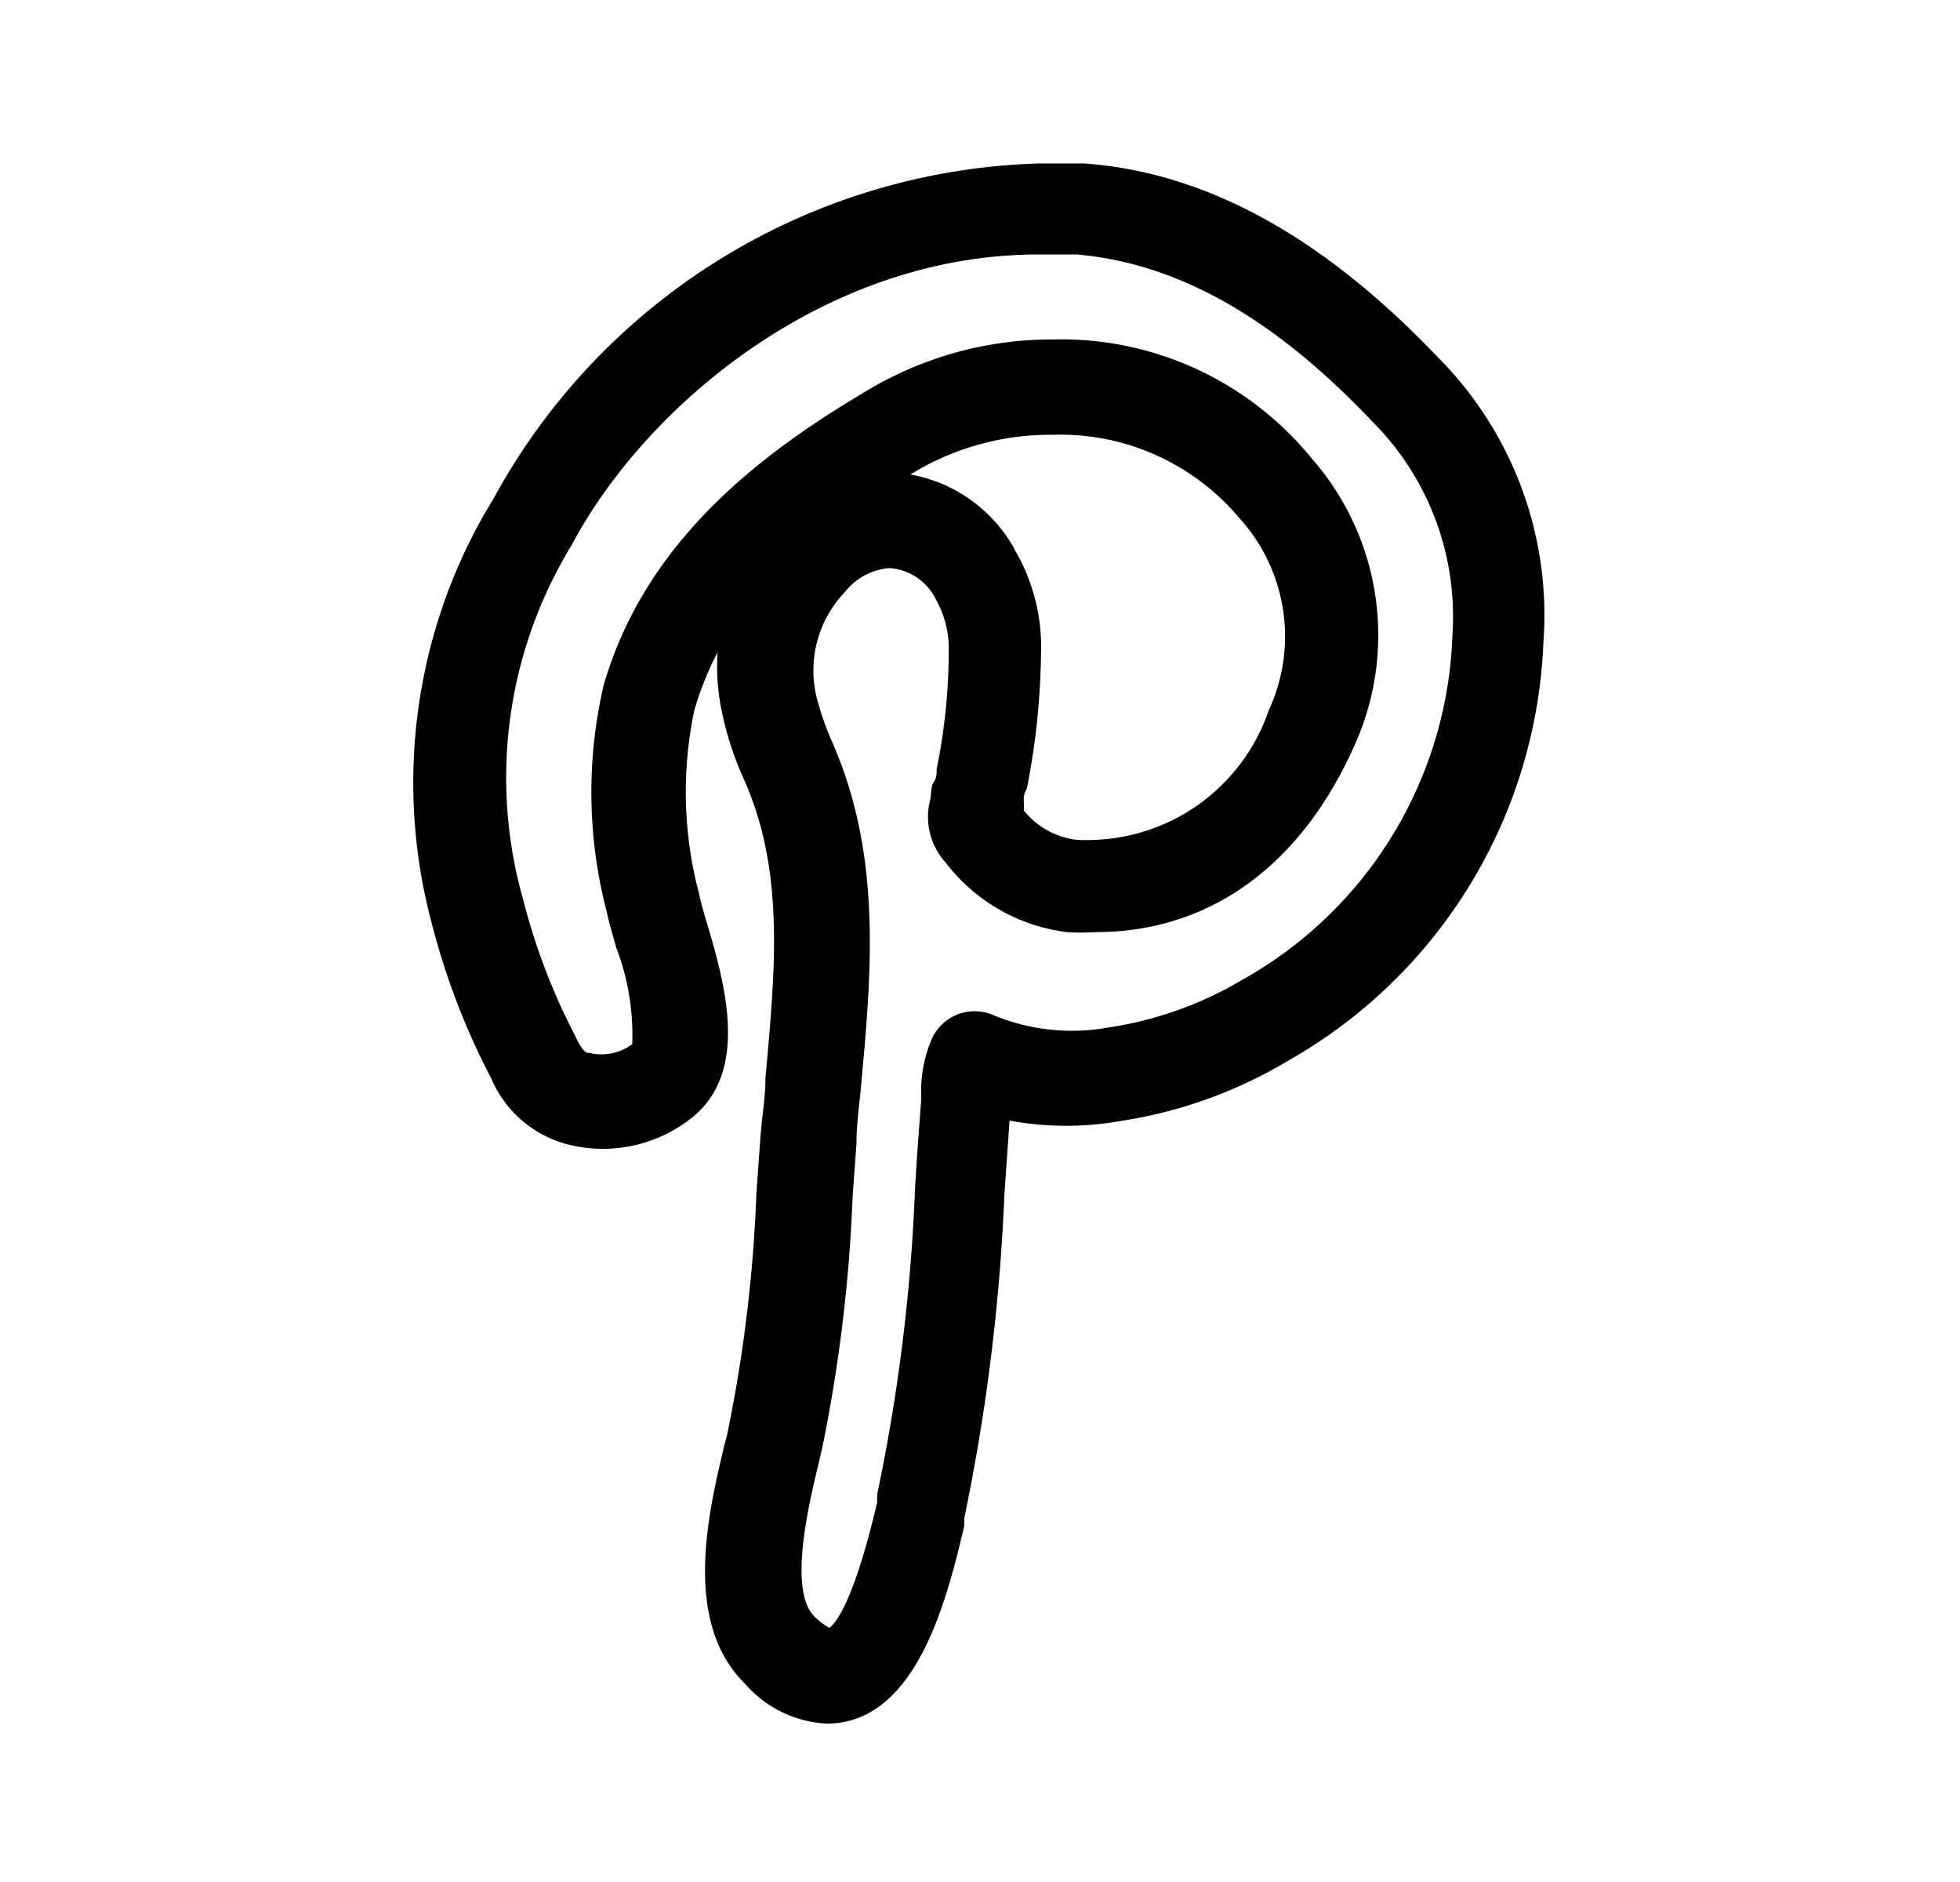 <svg xmlns="http://www.w3.org/2000/svg" id="Layer_1" data-name="Layer 1" width="45.45" height="43.64" viewBox="0 0 45.45 43.64"><path d="M33.35,8.29C30.7,5.51,28,4,25.15,3.79c-.35,0-.71,0-1.07,0a14.9,14.9,0,0,0-12.63,7.76l-.1.17-.08.13A12.59,12.59,0,0,0,10,21.36,16.72,16.72,0,0,0,11.39,25a2.65,2.65,0,0,0,1.85,1.55,3.31,3.31,0,0,0,2.82-.65c1.34-1.09.73-3.15.33-4.51-.08-.26-.15-.51-.18-.67a9.19,9.19,0,0,1-.11-4.25,7.31,7.31,0,0,1,.54-1.35,5,5,0,0,0,.11,1.43A7.36,7.36,0,0,0,17.22,18c1,2.18.75,4.51.53,7,0,.47-.09.94-.12,1.41l-.09,1.26a33.68,33.68,0,0,1-.65,5.45,3.28,3.28,0,0,1-.09.37c-.36,1.53-1,4.1.48,5.55a2.69,2.69,0,0,0,1.89.92c2.12,0,2.81-3,3.19-4.58l0-.18a46.18,46.18,0,0,0,.93-7.49l.12-1.73a7.26,7.26,0,0,0,2.63,0,10.68,10.68,0,0,0,3.85-1.4,11.68,11.68,0,0,0,5.9-9.69A8.47,8.47,0,0,0,33.35,8.29Zm.33,6.43a9.52,9.52,0,0,1-4.88,8,8.55,8.55,0,0,1-3.09,1.1A4.75,4.75,0,0,1,23,23.52a1.09,1.09,0,0,0-1.39.56,3.06,3.06,0,0,0-.25,1.26c0,.06,0,.12,0,.18-.05.66-.1,1.32-.14,2a42.5,42.5,0,0,1-.88,7.13l0,.18c-.52,2.22-.93,2.78-1.11,2.91a1.58,1.58,0,0,1-.35-.27c-.6-.6-.13-2.58.1-3.53l.09-.39a35.7,35.7,0,0,0,.7-5.79l.09-1.24c0-.46.07-.92.11-1.38.24-2.62.49-5.34-.7-8a6.54,6.54,0,0,1-.34-1,2.63,2.63,0,0,1,.63-2.38l.06-.07a1.47,1.47,0,0,1,1-.52,1.3,1.3,0,0,1,1.09.74A2.32,2.32,0,0,1,22,15.11a13.72,13.72,0,0,1-.28,2.72c0,.1,0,.21-.07.31s-.05.27-.08.4A1.58,1.58,0,0,0,21.93,20a4.19,4.19,0,0,0,2.81,1.61,5.12,5.12,0,0,0,.67,0c2.64,0,4.76-1.54,6-4.33a6.21,6.21,0,0,0-1-6.66,7.49,7.49,0,0,0-6-2.75A8.33,8.33,0,0,0,20.2,9C17.82,10.4,15,12.43,14,15.88a10.94,10.94,0,0,0,.07,5.26c.05.24.13.51.22.83a5.63,5.63,0,0,1,.37,2.24,1.21,1.21,0,0,1-1,.2c-.06,0-.14,0-.33-.41a14.65,14.65,0,0,1-1.2-3.15,10.33,10.33,0,0,1,1-8l.06-.11a2.55,2.55,0,0,0,.14-.24C15.07,9.34,19.17,5.9,24.08,5.9c.29,0,.59,0,.89,0,2.32.2,4.55,1.45,6.82,3.84A6.39,6.39,0,0,1,33.68,14.72Zm-10.16-2A3.46,3.46,0,0,0,21.11,11l.17-.1a6.17,6.17,0,0,1,3.13-.82A5.42,5.42,0,0,1,28.73,12a4.08,4.08,0,0,1,.69,4.47,4.44,4.44,0,0,1-4,3,3.54,3.54,0,0,1-.46,0,1.86,1.86,0,0,1-1.22-.68,1.55,1.55,0,0,0,0-.21c0-.1,0-.19.07-.29a17.18,17.18,0,0,0,.33-3.13A4.44,4.44,0,0,0,23.52,12.73Z"></path></svg>